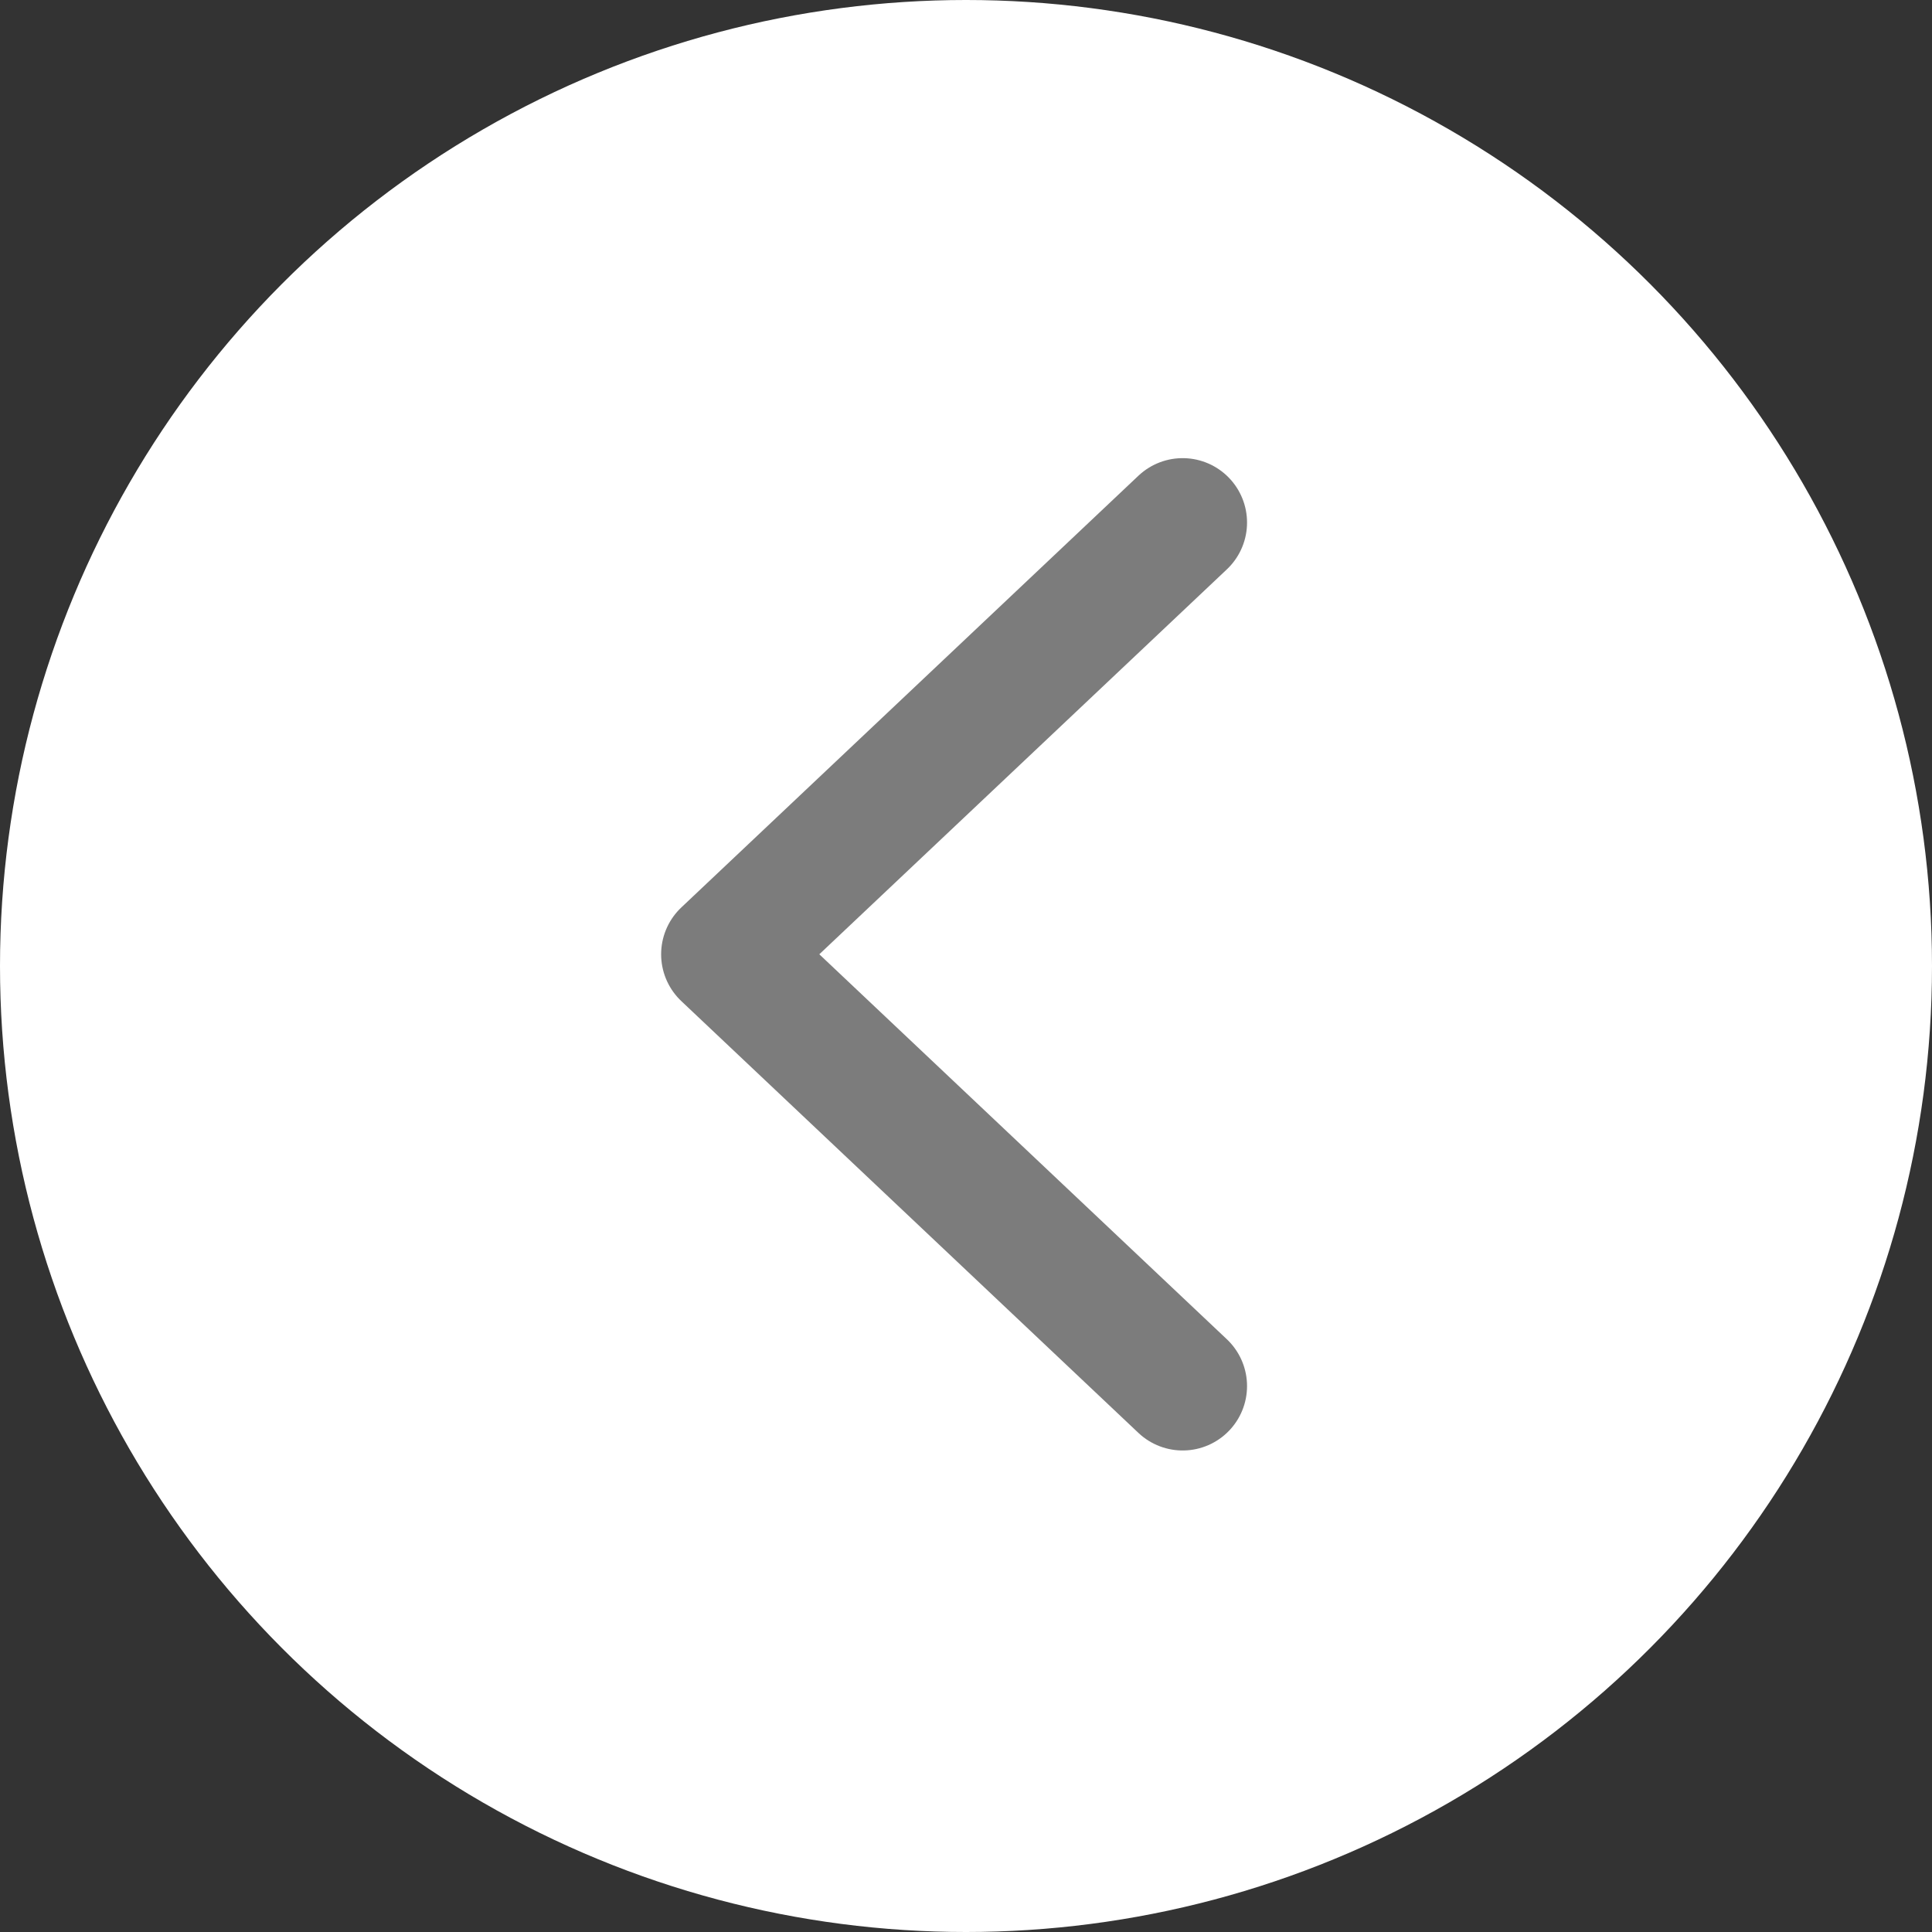 <svg width="30" height="30" viewBox="0 0 30 30" fill="none" xmlns="http://www.w3.org/2000/svg">
<rect x="0" y="0" width="30" height="30" fill="#333333" stroke="none"/>
<circle cx="15" cy="15" r="15" fill="white"/>
<path d="M18.364 8.114L11.266 14.818L18.364 21.523" stroke="#7C7C7C" stroke-width="2" stroke-linecap="round" stroke-linejoin="round"/>
</svg>
